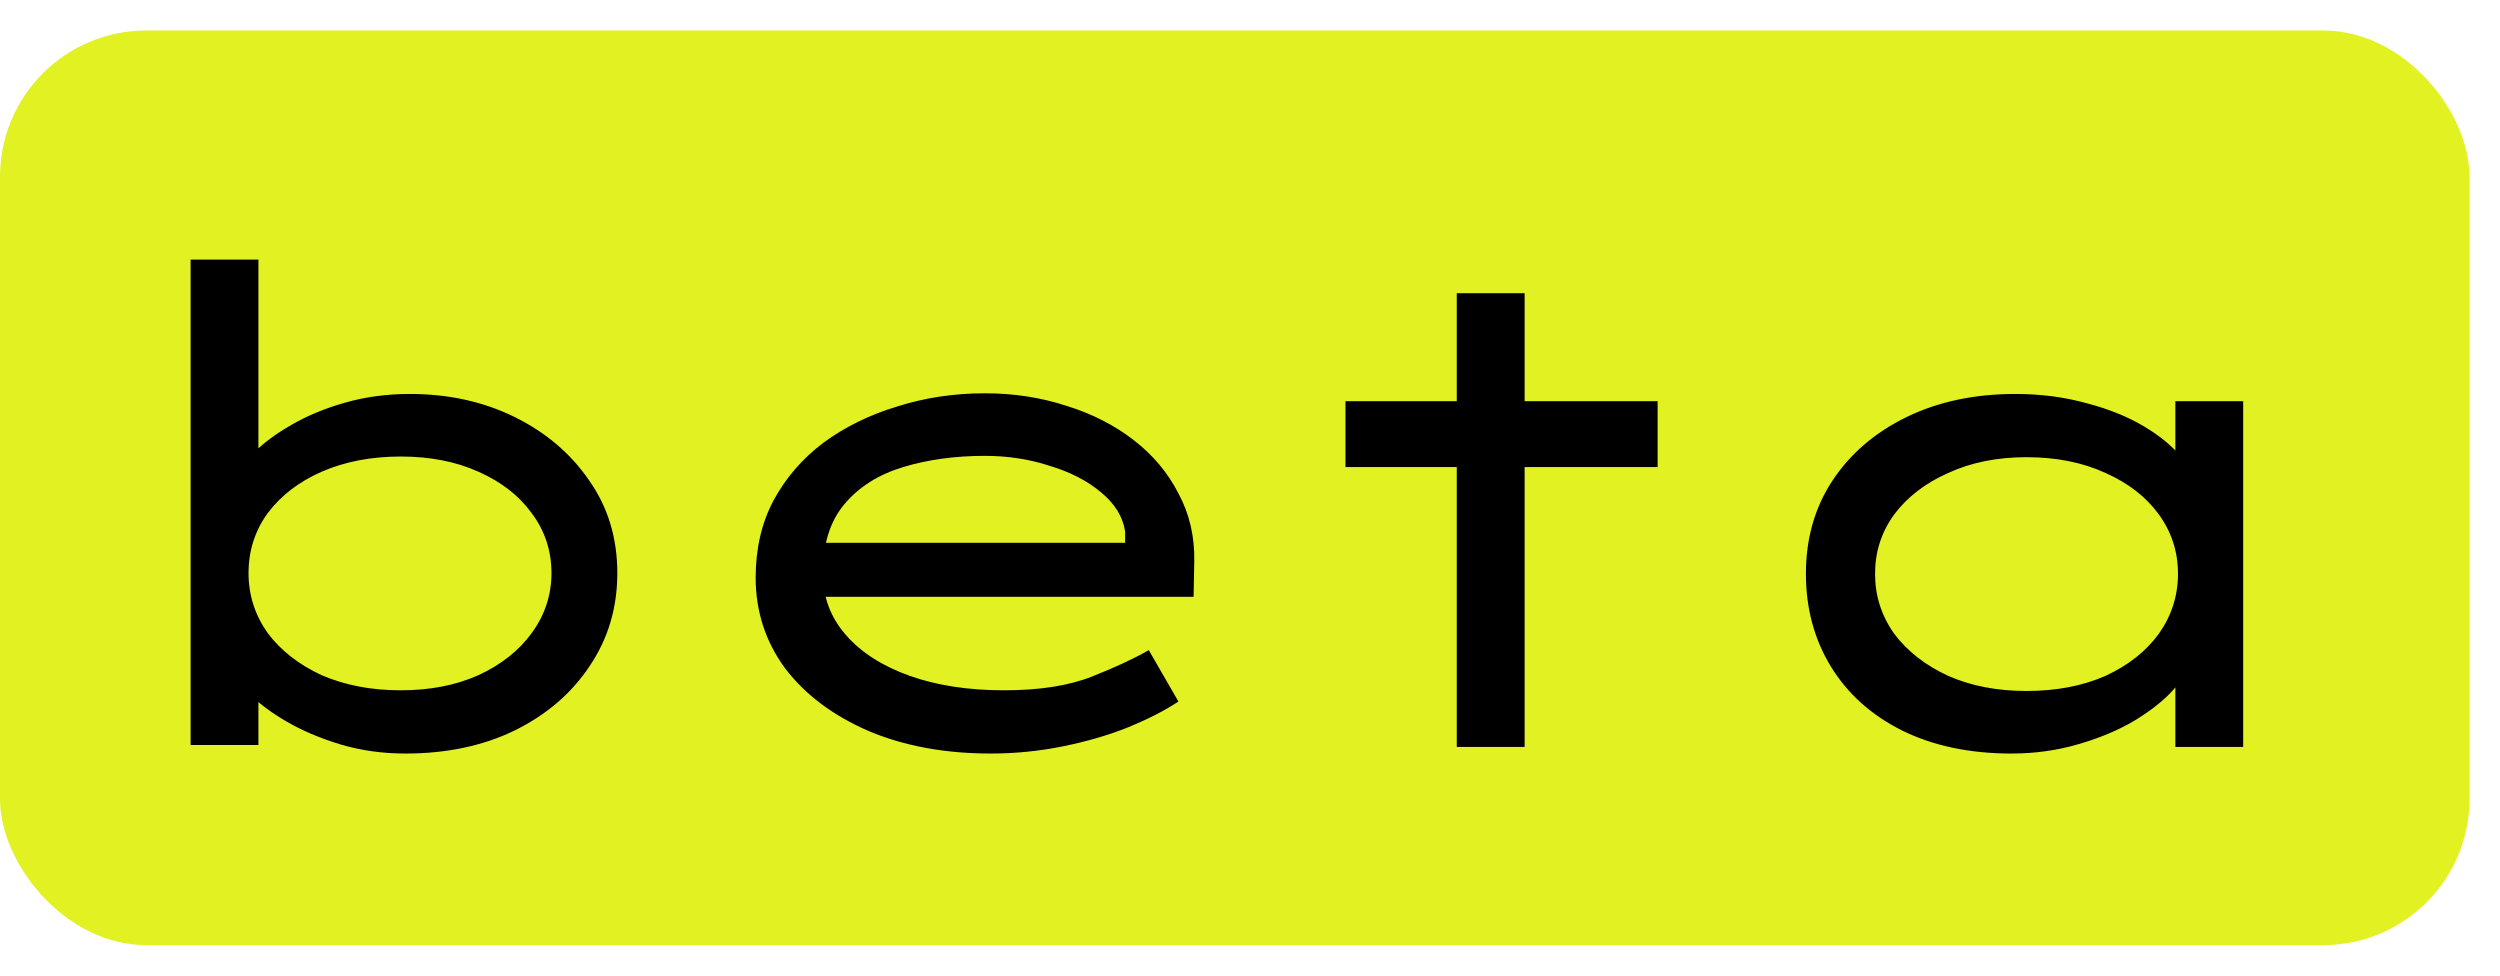 <svg width="41" height="16" viewBox="0 0 41 16" fill="none" xmlns="http://www.w3.org/2000/svg">
<rect y="0.5" width="40.5" height="15" rx="2.4" fill="#E1F122"/>
<path d="M6.647 12.358C6.272 12.358 5.916 12.308 5.578 12.207C5.246 12.106 4.951 11.98 4.692 11.829C4.433 11.678 4.22 11.516 4.055 11.343C3.889 11.17 3.785 11.015 3.742 10.878L4.238 10.835V12.218H3.126V4.258H4.238V7.876L3.85 7.887C3.893 7.743 3.994 7.592 4.152 7.433C4.318 7.268 4.526 7.113 4.778 6.969C5.038 6.818 5.333 6.695 5.664 6.602C5.995 6.508 6.348 6.461 6.722 6.461C7.356 6.461 7.928 6.587 8.44 6.839C8.951 7.091 9.358 7.437 9.66 7.876C9.97 8.315 10.124 8.823 10.124 9.399C10.124 9.968 9.973 10.475 9.671 10.922C9.376 11.368 8.965 11.721 8.44 11.98C7.921 12.232 7.324 12.358 6.647 12.358ZM6.571 11.321C7.054 11.321 7.478 11.238 7.846 11.073C8.22 10.9 8.512 10.67 8.72 10.382C8.936 10.086 9.044 9.759 9.044 9.399C9.044 9.032 8.936 8.704 8.72 8.416C8.512 8.128 8.22 7.901 7.846 7.736C7.478 7.57 7.054 7.487 6.571 7.487C6.089 7.487 5.657 7.57 5.275 7.736C4.901 7.901 4.606 8.128 4.39 8.416C4.181 8.704 4.076 9.032 4.076 9.399C4.076 9.759 4.181 10.086 4.39 10.382C4.606 10.67 4.901 10.9 5.275 11.073C5.657 11.238 6.089 11.321 6.571 11.321ZM16.248 12.358C15.5 12.358 14.834 12.236 14.251 11.991C13.667 11.739 13.21 11.397 12.879 10.965C12.555 10.526 12.393 10.029 12.393 9.474C12.393 8.999 12.49 8.578 12.684 8.211C12.886 7.836 13.16 7.52 13.505 7.26C13.858 7.001 14.261 6.803 14.715 6.666C15.168 6.522 15.647 6.45 16.151 6.45C16.627 6.45 17.073 6.519 17.491 6.656C17.908 6.785 18.275 6.972 18.592 7.217C18.909 7.462 19.154 7.754 19.326 8.092C19.506 8.423 19.593 8.794 19.586 9.204L19.575 9.788H13.43L13.181 8.902H18.614L18.452 8.978V8.718C18.416 8.474 18.282 8.258 18.052 8.07C17.829 7.883 17.548 7.739 17.21 7.638C16.878 7.53 16.526 7.476 16.151 7.476C15.662 7.476 15.215 7.538 14.812 7.66C14.409 7.782 14.088 7.984 13.851 8.265C13.613 8.546 13.495 8.924 13.495 9.399C13.495 9.788 13.62 10.126 13.873 10.414C14.124 10.702 14.474 10.925 14.92 11.084C15.367 11.242 15.881 11.321 16.465 11.321C17.048 11.321 17.53 11.246 17.912 11.094C18.293 10.943 18.603 10.799 18.84 10.662L19.326 11.505C19.11 11.649 18.837 11.789 18.506 11.926C18.182 12.056 17.825 12.16 17.436 12.239C17.048 12.318 16.652 12.358 16.248 12.358ZM23.891 12.25V4.809H25.004V12.25H23.891ZM22.066 7.66V6.58H27.185V7.66H22.066ZM32.986 12.358C32.302 12.358 31.705 12.232 31.194 11.98C30.69 11.728 30.301 11.379 30.027 10.932C29.754 10.486 29.617 9.978 29.617 9.41C29.617 8.834 29.761 8.326 30.049 7.887C30.344 7.44 30.751 7.091 31.269 6.839C31.788 6.587 32.382 6.461 33.051 6.461C33.469 6.461 33.858 6.512 34.218 6.612C34.578 6.706 34.891 6.832 35.157 6.99C35.424 7.149 35.629 7.318 35.773 7.498C35.924 7.678 36 7.854 36 8.027L35.676 8.049V6.58H36.788V12.25H35.676V10.684L35.892 10.77C35.892 10.936 35.812 11.112 35.654 11.3C35.496 11.48 35.28 11.652 35.006 11.818C34.74 11.976 34.43 12.106 34.077 12.207C33.732 12.308 33.368 12.358 32.986 12.358ZM33.235 11.332C33.724 11.332 34.156 11.249 34.531 11.084C34.905 10.911 35.197 10.68 35.406 10.392C35.614 10.097 35.719 9.77 35.719 9.41C35.719 9.05 35.614 8.726 35.406 8.438C35.197 8.15 34.905 7.923 34.531 7.757C34.156 7.584 33.724 7.498 33.235 7.498C32.752 7.498 32.324 7.584 31.95 7.757C31.575 7.923 31.28 8.15 31.064 8.438C30.855 8.726 30.751 9.05 30.751 9.41C30.751 9.77 30.855 10.097 31.064 10.392C31.28 10.68 31.575 10.911 31.95 11.084C32.324 11.249 32.752 11.332 33.235 11.332Z" fill="black"/>
</svg>
